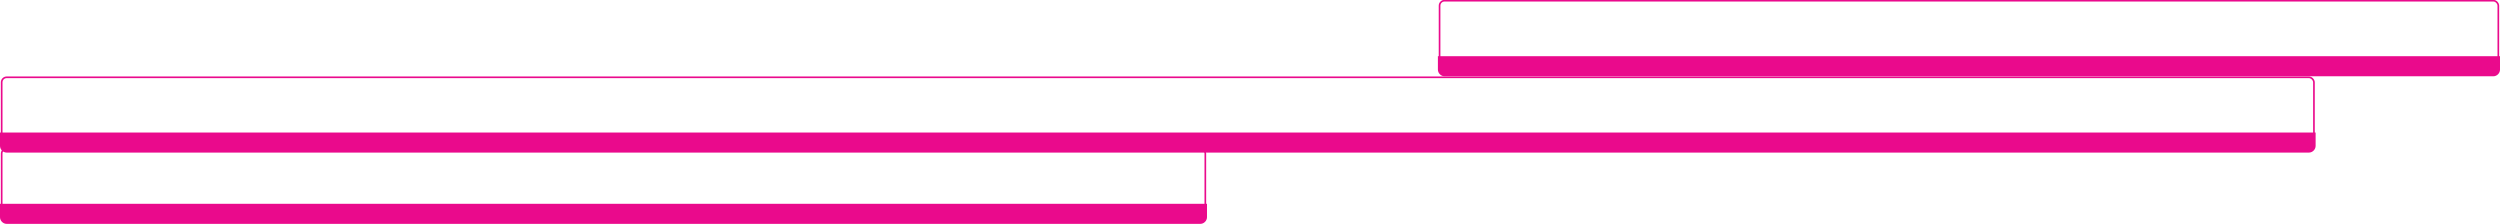 <?xml version="1.0" encoding="UTF-8"?><svg id="b" xmlns="http://www.w3.org/2000/svg" viewBox="0 0 747.1 66.9"><g id="c"><path d="M430.2,17.3h316.4v3.5c0,.8-.7,1.5-1.5,1.5h-313.4c-.8,0-1.5-.7-1.5-1.5v-3.5h0Z" fill="#ea0a8c" stroke="#ea0a8c" stroke-miterlimit="10"/><rect x="430.2" y=".2" width="316.4" height="22" rx="1.5" ry="1.5" fill="none" stroke="#ea0a8c" stroke-miterlimit="10" stroke-width=".5"/><path d="M.5,40.1h691v3.5c0,.8-.7,1.5-1.5,1.5H2c-.8,0-1.5-.7-1.5-1.5v-3.5h0Z" fill="#ea0a8c" stroke="#ea0a8c" stroke-miterlimit="10"/><rect x=".5" y="23.1" width="691" height="22" rx="1.5" ry="1.5" fill="none" stroke="#ea0a8c" stroke-miterlimit="10" stroke-width=".5"/><path d="M.5,61.4h359.7v3.5c0,.8-.7,1.5-1.5,1.5H2c-.8,0-1.5-.7-1.5-1.5v-3.5h0Z" fill="#ea0a8c" stroke="#ea0a8c" stroke-miterlimit="10"/><rect x=".5" y="44.4" width="359.7" height="22" rx="1.5" ry="1.5" fill="none" stroke="#ea0a8c" stroke-miterlimit="10" stroke-width=".5"/></g></svg>